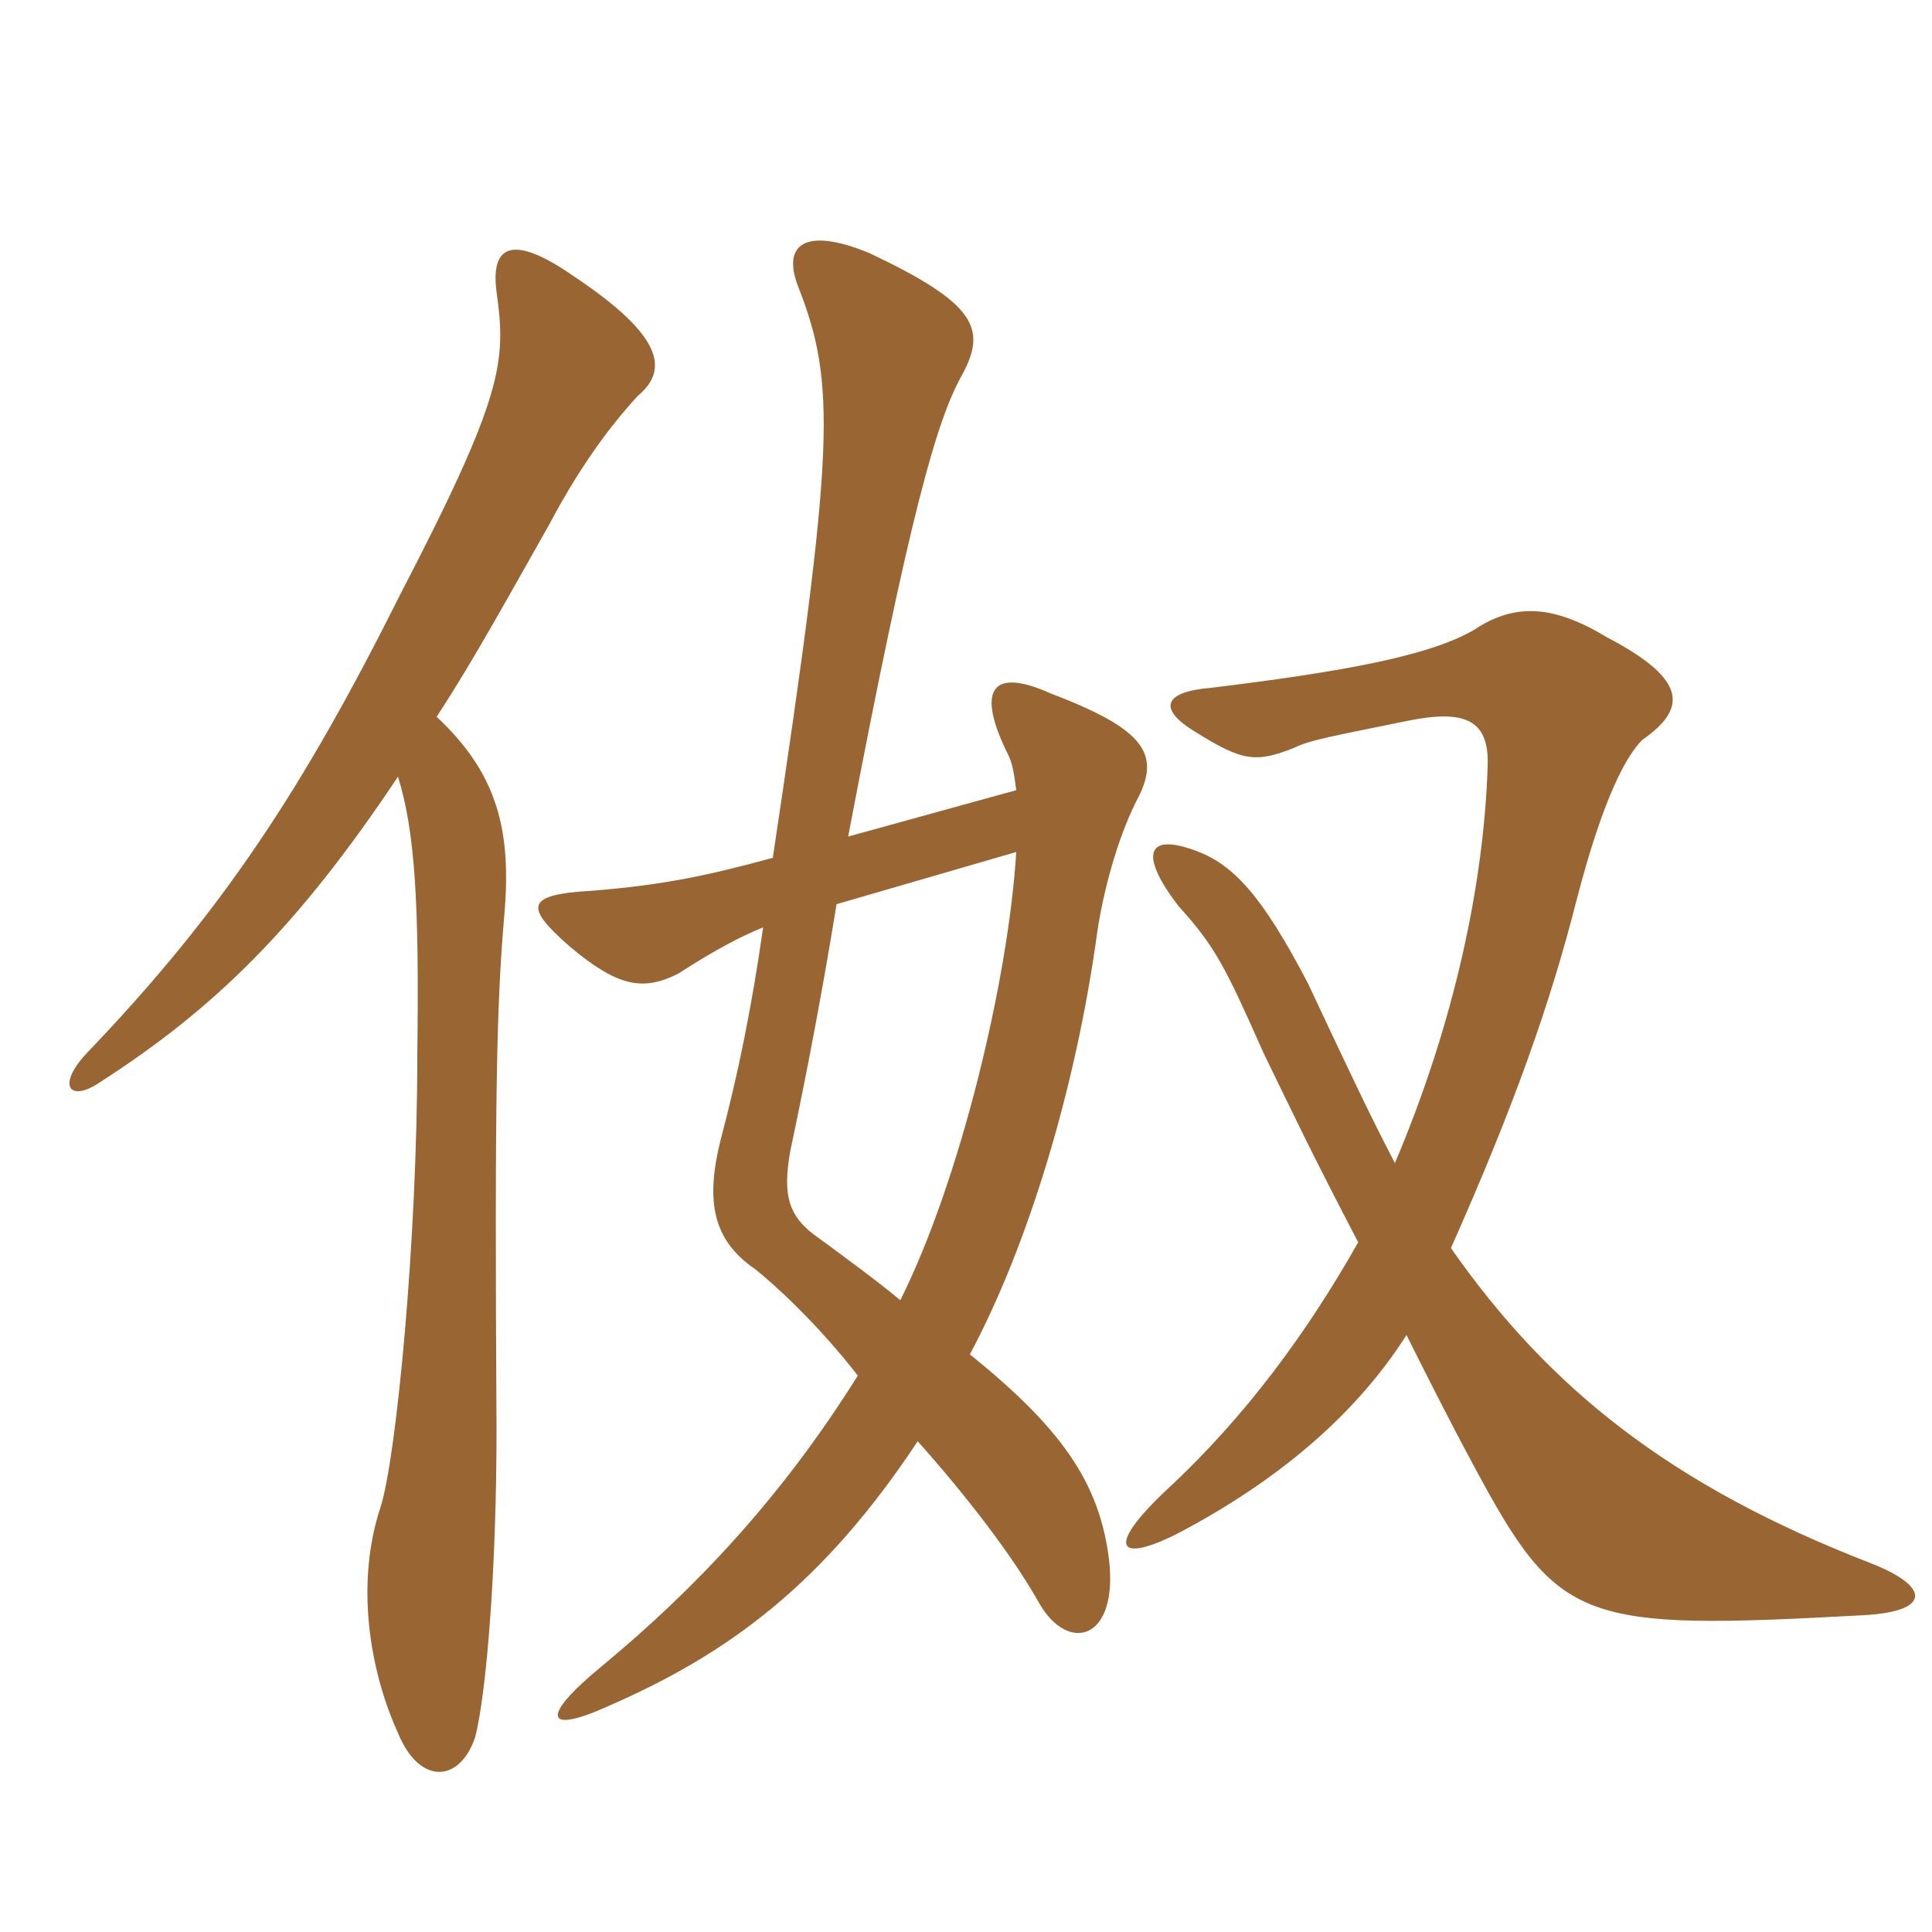 <svg xmlns="http://www.w3.org/2000/svg" xmlns:xlink="http://www.w3.org/1999/xlink" width="150" height="150"><path fill="#996633" padding="10" d="M33.90 55.65C36.75 51.30 39.45 46.35 42.60 40.80C45.45 35.40 48 32.40 49.50 30.75C52.05 28.65 51.30 25.95 44.55 21.45C39.60 18 38.10 19.20 38.55 22.65C39.30 28.05 39.15 30.60 31.05 46.20C23.55 61.20 17.25 70.80 6.75 81.75C4.35 84.30 5.40 85.65 7.80 84C16.65 78.30 23.10 72 30.90 60.30C32.25 64.65 32.55 70.35 32.40 81.90C32.40 96.45 30.75 113.25 29.55 117C27.60 122.85 28.65 129.60 30.90 134.55C32.55 138.60 35.70 138.45 36.90 134.85C37.80 131.25 38.55 121.65 38.55 111C38.40 84.90 38.55 78.15 39.15 71.10C39.75 64.35 38.55 60 33.90 55.65ZM109.20 103.65C110.70 106.65 112.35 109.95 114.45 113.85C121.05 126.15 122.70 126.60 144.75 125.40C150 125.10 149.85 123.15 145.20 121.35C129.75 115.35 120.30 107.85 112.65 96.90C117.45 86.10 120.30 78.15 122.40 69.90C124.50 61.80 126.30 58.65 127.50 57.45C130.95 55.05 131.10 52.80 124.80 49.50C120.60 46.95 117.60 46.80 114.45 48.90C110.85 51 103.80 52.20 94.05 53.40C90.30 53.70 89.85 55.05 92.85 56.85C96.45 59.10 97.50 59.25 100.50 58.05C101.70 57.45 103.50 57.15 109.35 55.95C113.85 55.05 115.65 55.95 115.50 59.55C115.20 68.55 112.95 79.35 108.30 90.30C106.35 86.55 105 83.70 101.55 76.35C97.95 69.45 95.70 67.05 92.70 66C88.95 64.65 88.50 66.45 91.50 70.35C94.35 73.50 95.10 75 98.10 81.75C100.50 86.70 102 89.85 105.45 96.45C101.55 103.35 96.75 109.95 90.60 115.65C85.80 120.15 86.70 121.50 91.65 118.95C98.70 115.20 105 110.25 109.20 103.65ZM59.25 72C58.35 78.30 57.30 83.40 55.95 88.50C54.75 93.30 55.35 96.30 58.65 98.55C60.15 99.75 63.45 102.75 66.60 106.80C60.60 116.40 53.85 123.45 46.80 129.30C41.85 133.35 42.30 134.70 47.25 132.45C56.55 128.40 63.90 123 71.25 111.90C75 116.10 78.60 120.75 80.70 124.50C82.95 128.40 86.85 127.35 86.10 121.05C85.35 115.05 82.35 110.85 75.30 105.15C79.80 96.75 83.55 84.45 85.20 72.30C85.65 69.30 86.70 65.25 88.20 62.25C90.15 58.65 89.10 56.70 81.60 53.85C76.95 51.75 75.75 53.55 78.30 58.65C78.60 59.25 78.75 60.15 78.90 61.35L65.85 64.95C70.65 39.75 72.75 32.55 74.70 29.10C76.65 25.50 75.75 23.55 67.50 19.65C62.40 17.55 60.75 19.05 61.95 22.20C64.95 29.85 64.80 34.65 60 66.60C55.05 67.95 51.60 68.70 46.05 69.15C40.80 69.45 40.65 70.35 44.25 73.50C48 76.65 49.95 76.95 52.65 75.60C55.65 73.65 57.75 72.60 59.25 72ZM78.90 66.15C78.30 76.05 74.55 91.65 69.90 100.95C68.10 99.45 65.85 97.80 63.60 96.15C61.20 94.50 60.75 92.85 61.35 89.40C62.85 82.35 64.05 75.75 64.95 70.20Z"/></svg>